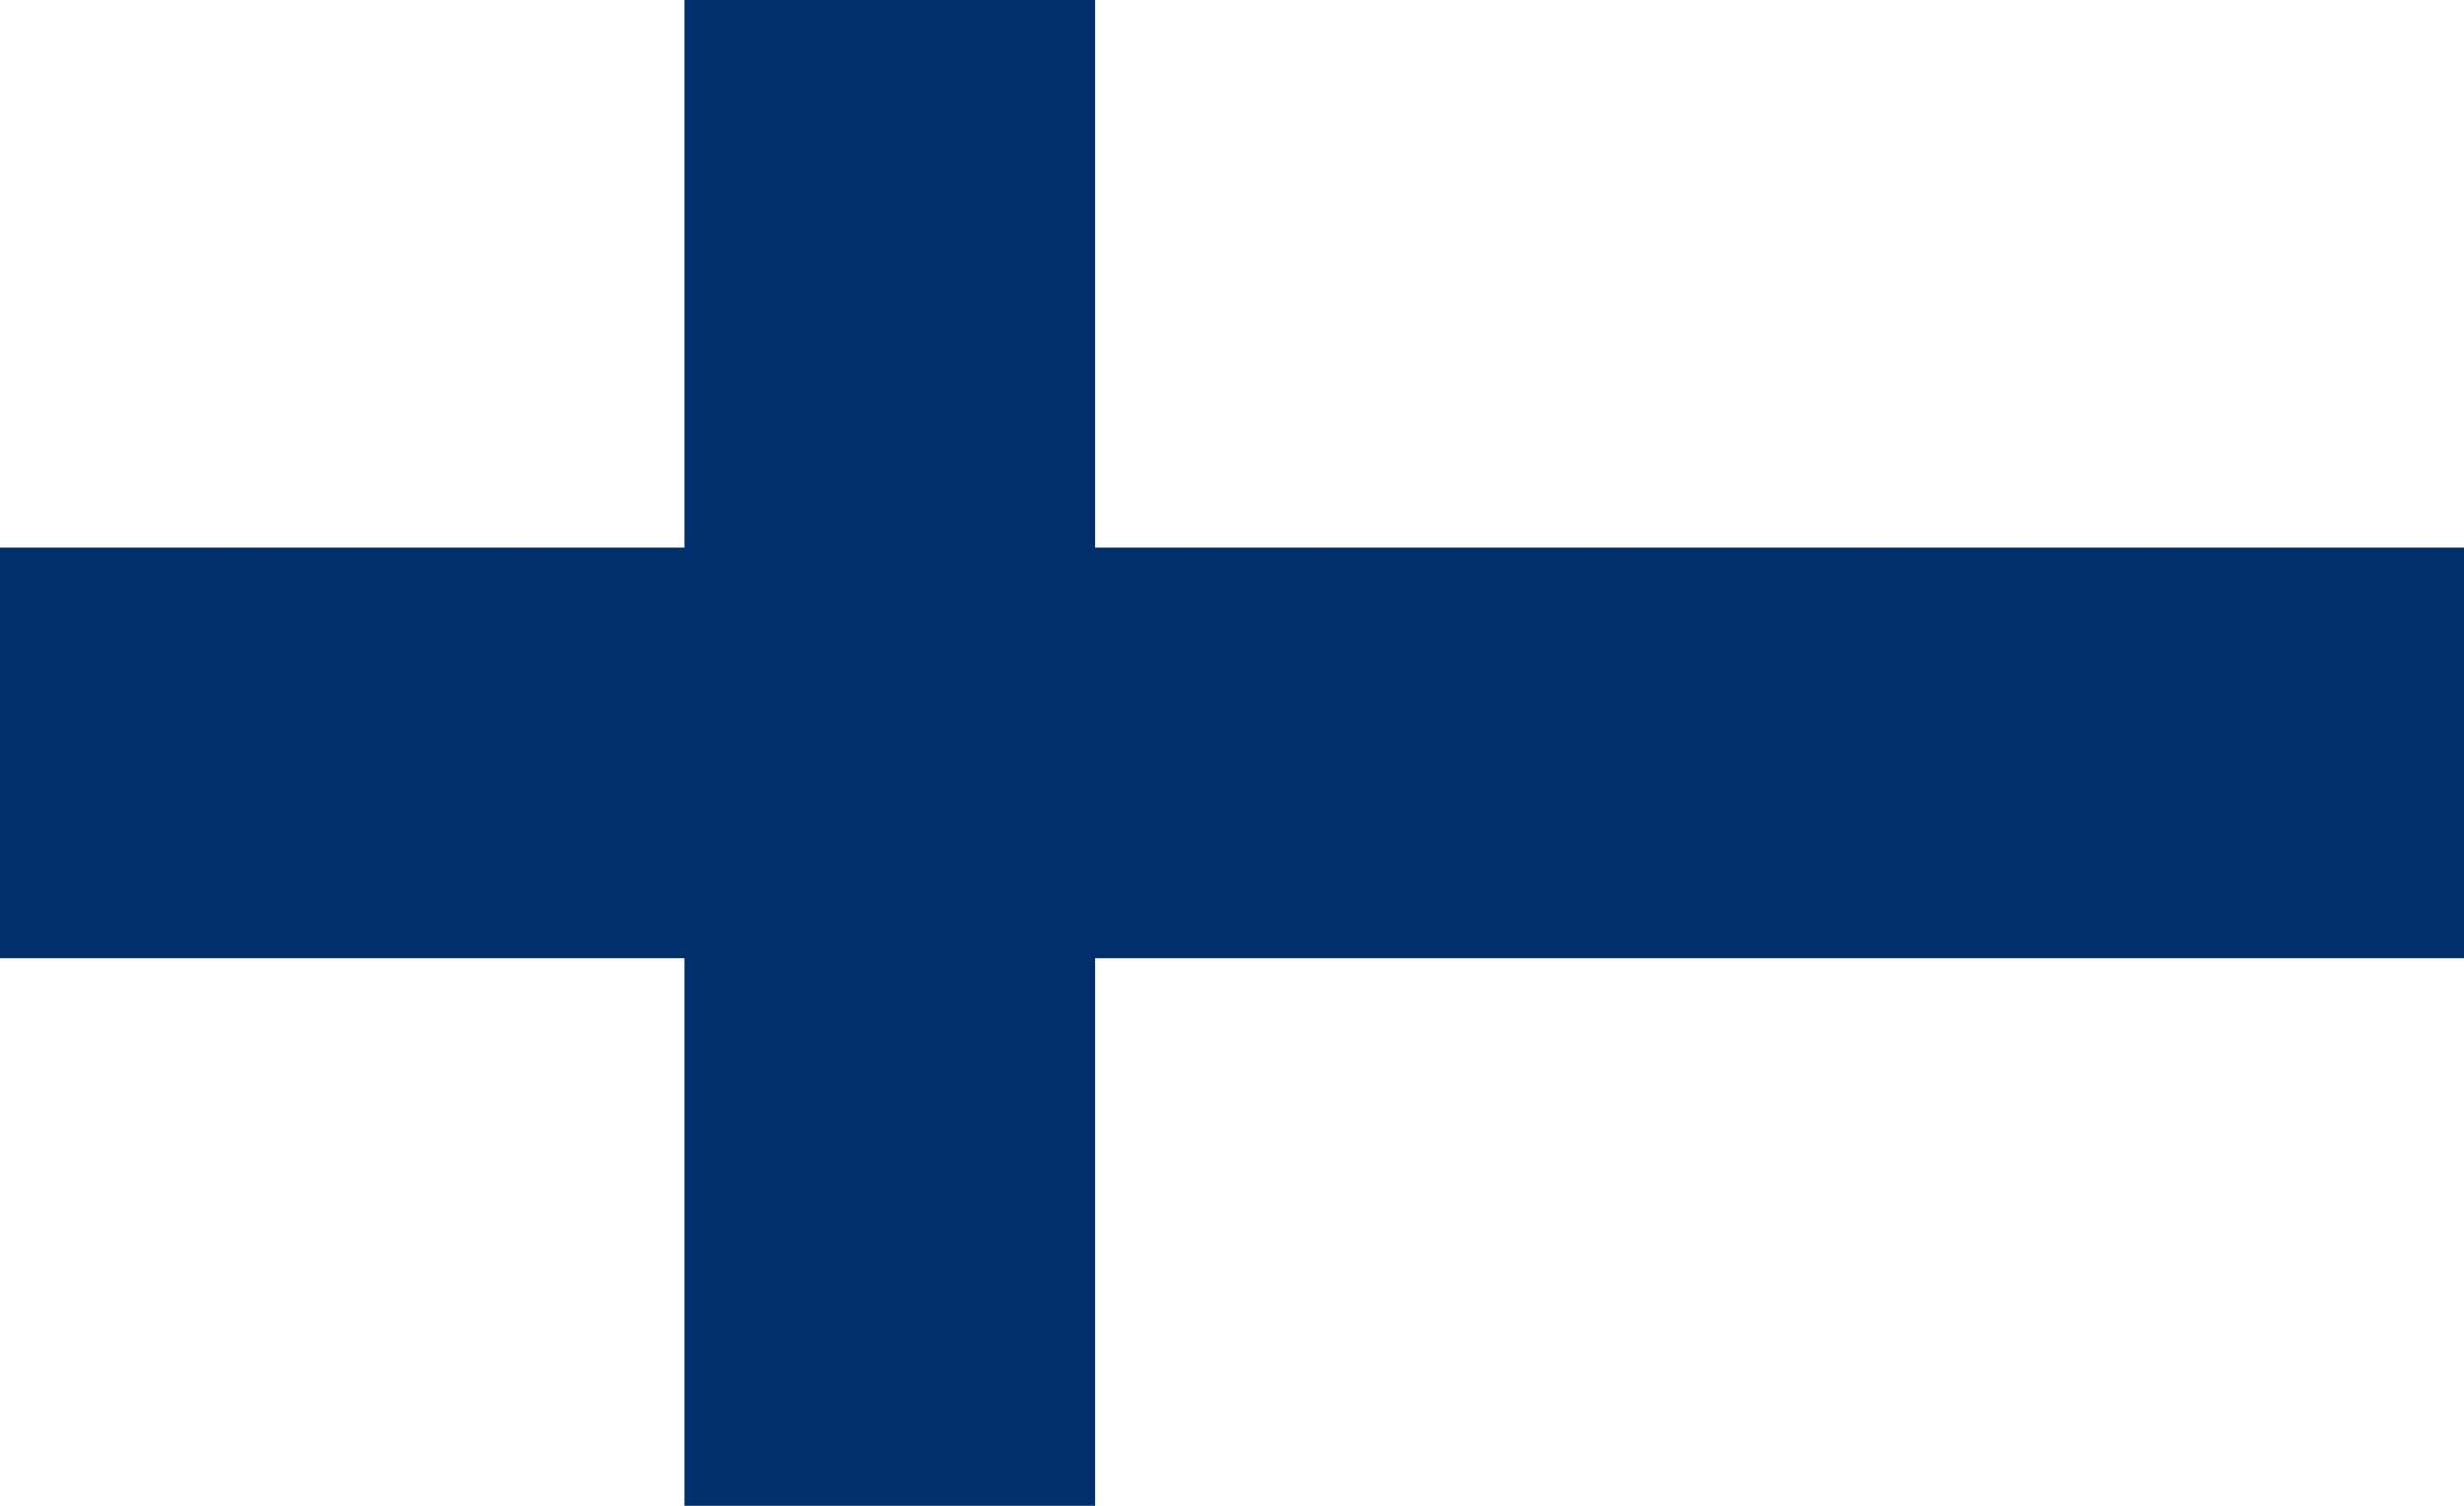 <?xml version="1.0" encoding="UTF-8"?>
<svg xmlns="http://www.w3.org/2000/svg" width="1800" height="1100">
<rect width="1800" height="1100" fill="#fff"/>
<rect width="1800" height="300" y="400" fill="#002F6C"/>
<rect width="300" height="1100" x="500" fill="#002F6C"/>
</svg>